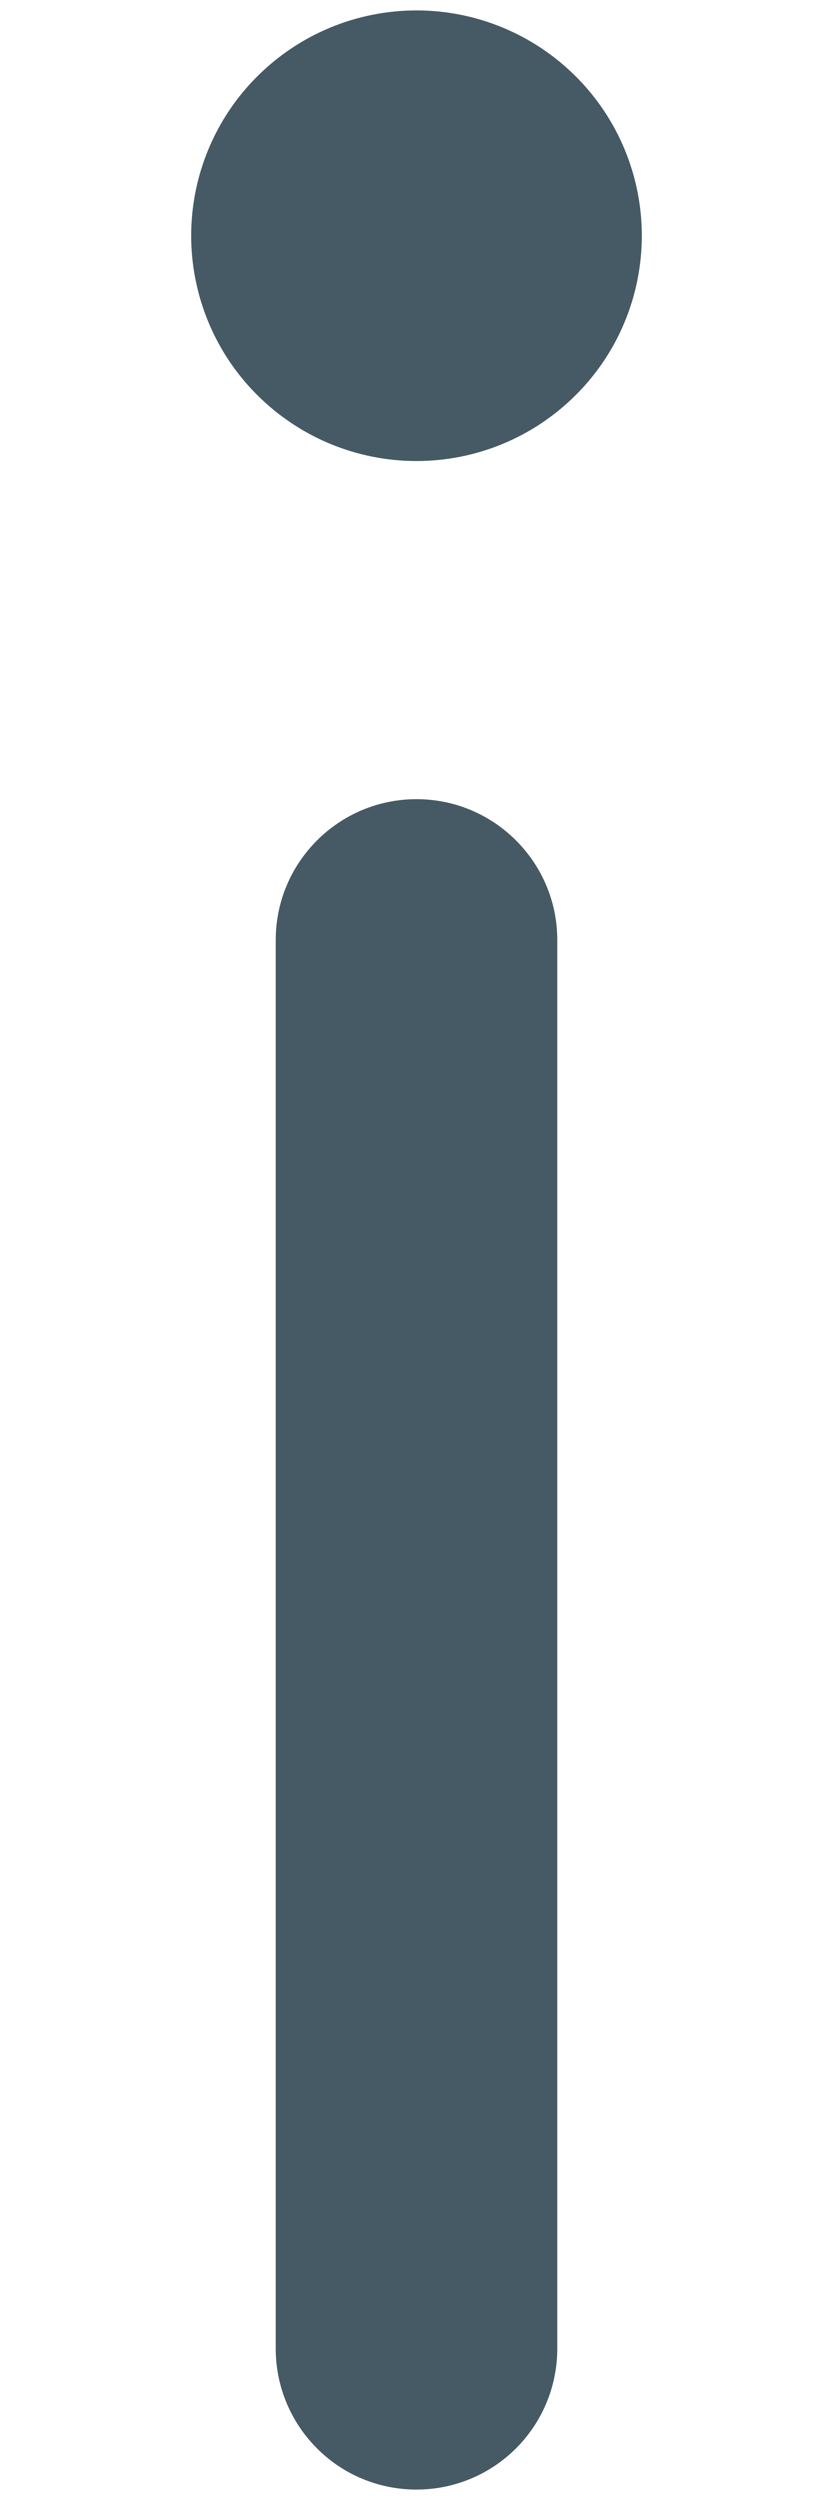 <svg width="4" height="12" viewBox="0 0 4 12" fill="none" xmlns="http://www.w3.org/2000/svg">
<path d="M2 3.836C2.373 3.836 2.676 4.139 2.676 4.512V11.274C2.676 11.453 2.605 11.625 2.478 11.752C2.351 11.879 2.179 11.95 2 11.95C1.82 11.95 1.648 11.879 1.522 11.752C1.395 11.625 1.324 11.453 1.324 11.274V4.512C1.324 4.139 1.627 3.836 2 3.836ZM2 2.213C2.287 2.213 2.562 2.099 2.765 1.896C2.968 1.694 3.082 1.418 3.082 1.131C3.082 0.845 2.968 0.569 2.765 0.367C2.562 0.164 2.287 0.05 2 0.05C1.713 0.05 1.438 0.164 1.235 0.367C1.032 0.569 0.918 0.845 0.918 1.131C0.918 1.418 1.032 1.694 1.235 1.896C1.438 2.099 1.713 2.213 2 2.213Z" fill="#455A64"/>
</svg>
